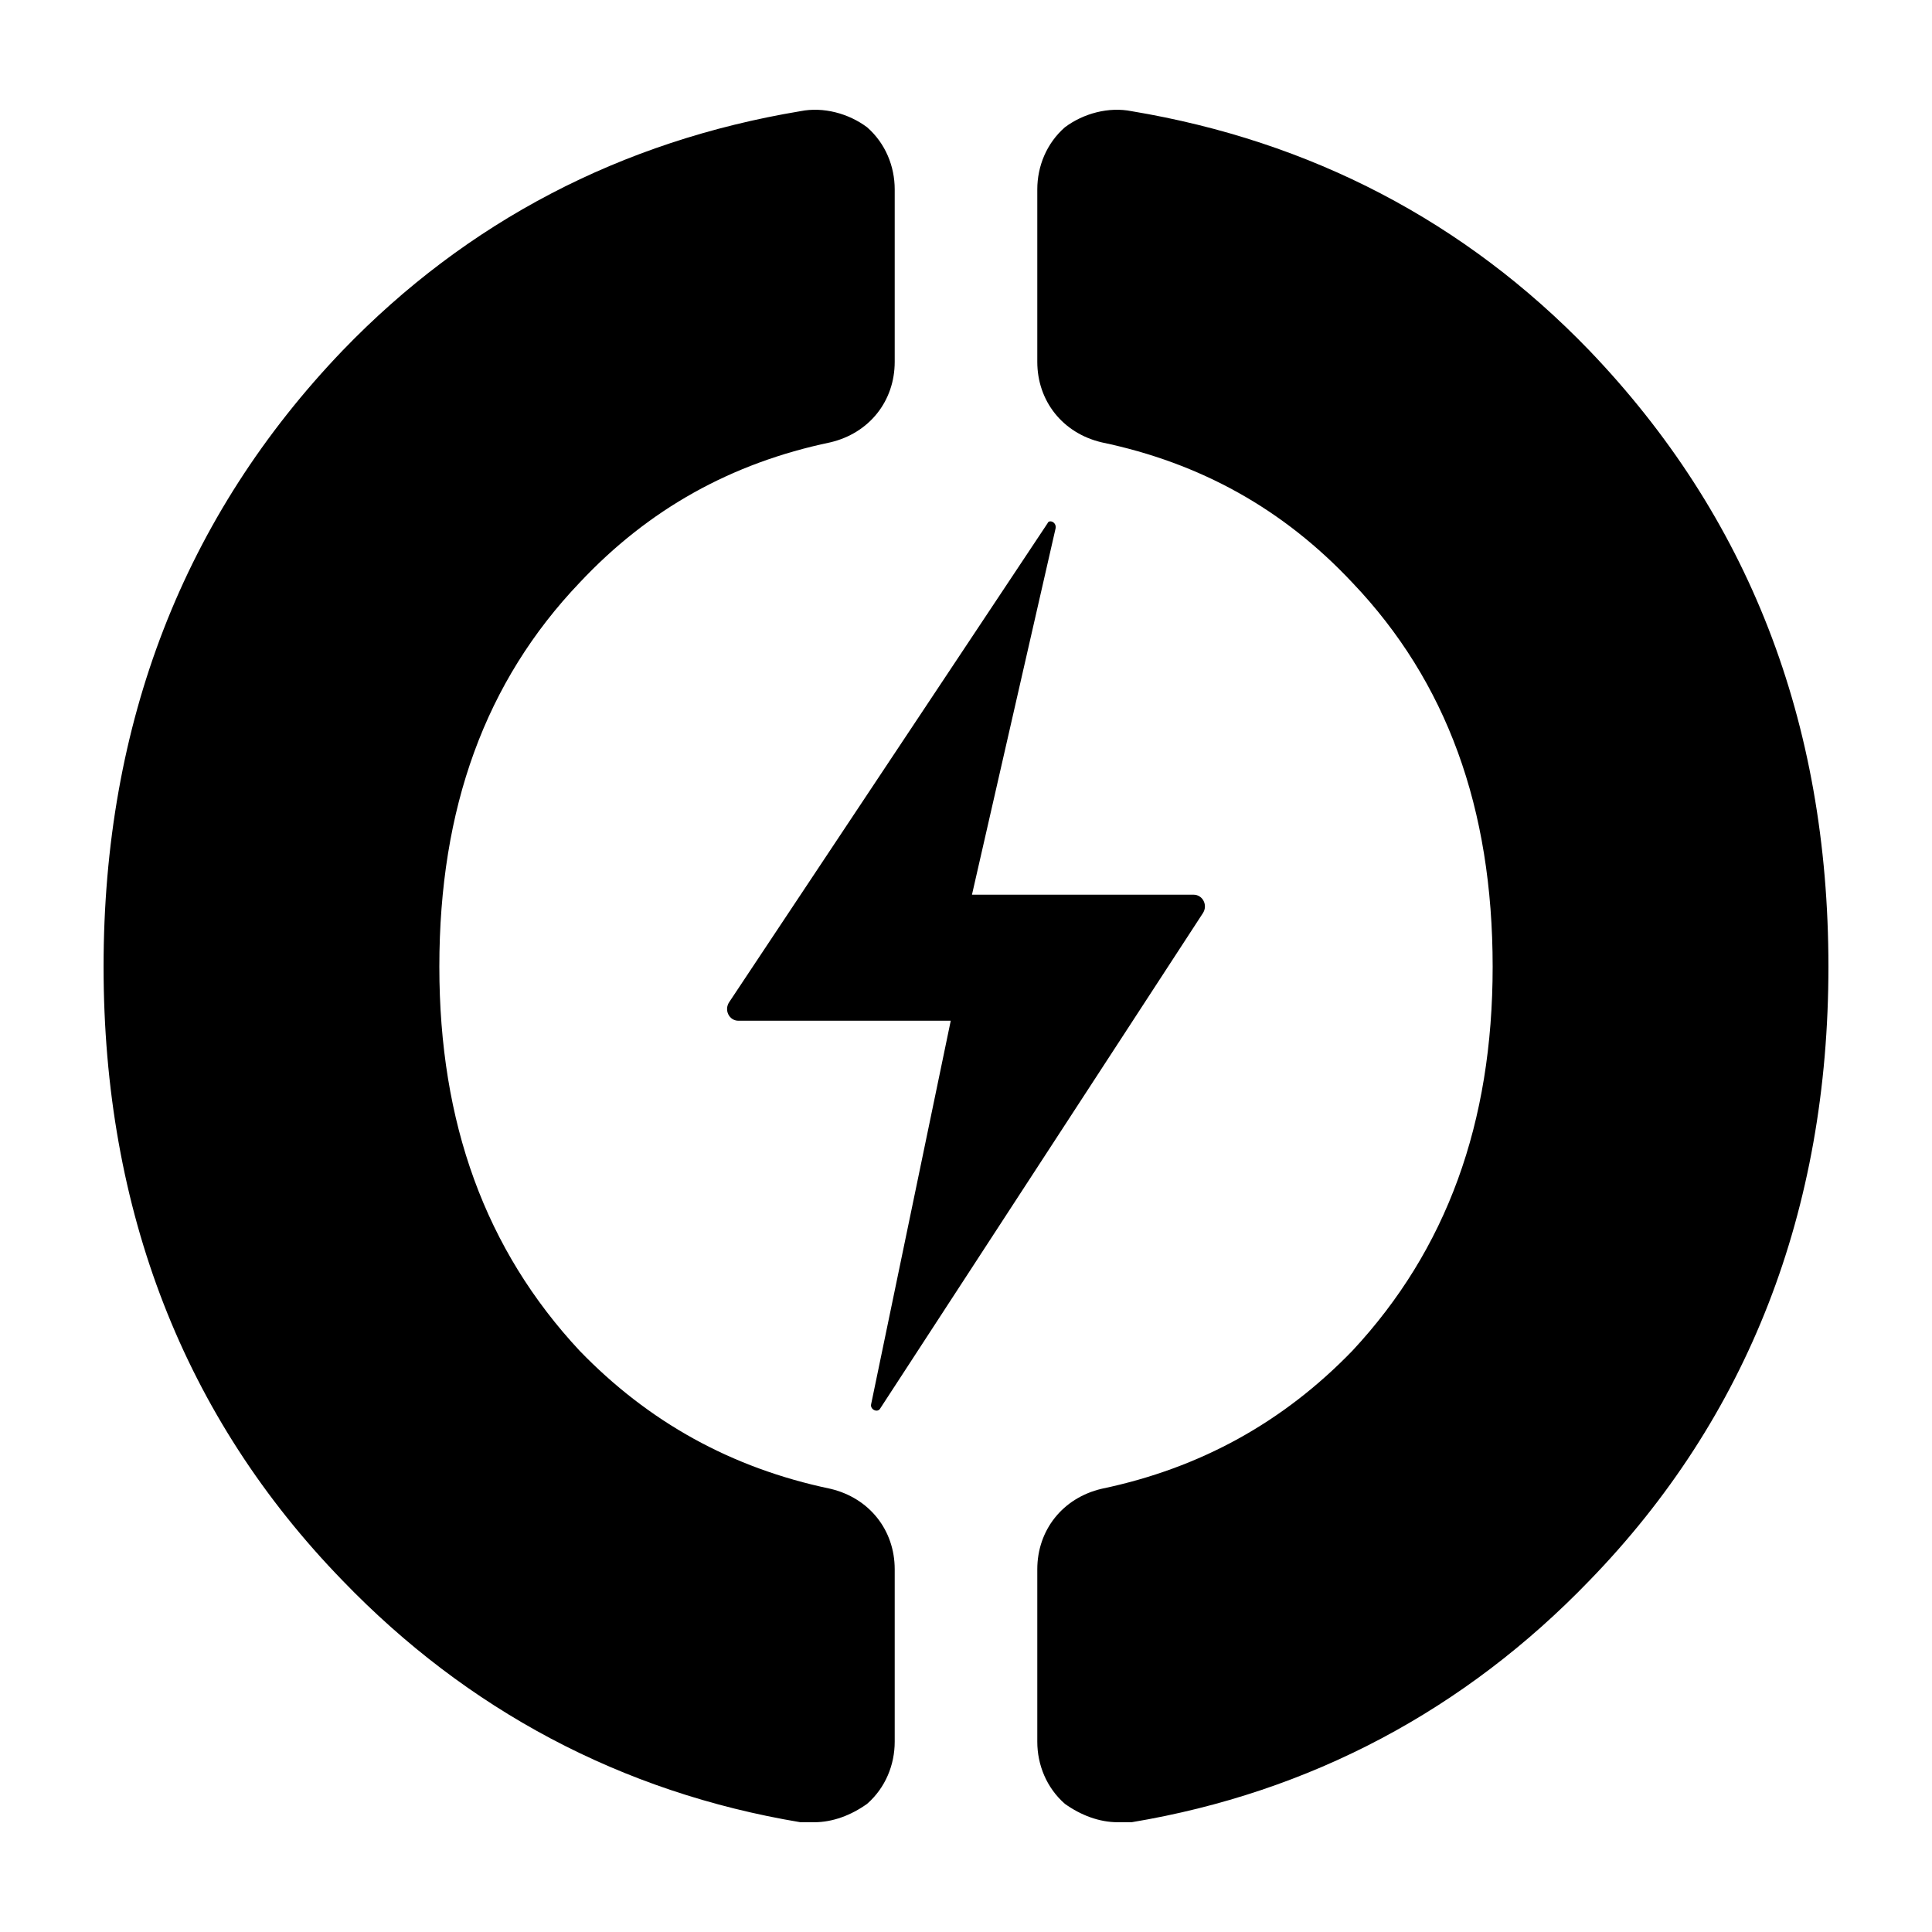 <?xml version="1.0" encoding="UTF-8" standalone="no"?>
<!DOCTYPE svg PUBLIC "-//W3C//DTD SVG 1.1//EN" "http://www.w3.org/Graphics/SVG/1.1/DTD/svg11.dtd">
<svg width="100%" height="100%" viewBox="0 0 750 750" version="1.1" xmlns="http://www.w3.org/2000/svg" xmlns:xlink="http://www.w3.org/1999/xlink" xml:space="preserve" xmlns:serif="http://www.serif.com/" style="fill-rule:evenodd;clip-rule:evenodd;stroke-linejoin:round;stroke-miterlimit:2;">
    <g id="SvgjsG1027" transform="matrix(1,0,0,1,40.207,42.609)">
        <path d="M296.404,6.801C303.546,13.05 307.117,21.978 307.117,30.906L307.117,97.865C307.117,113.042 297.296,125.541 282.119,129.112C243.729,137.147 211.589,155.003 184.806,183.572C148.202,221.961 130.346,271.064 130.346,332.666C130.346,393.375 148.202,442.478 184.806,481.761C211.589,509.437 243.729,527.293 282.119,535.328C297.296,538.899 307.117,551.398 307.117,566.575L307.117,633.534C307.117,642.462 303.546,651.389 296.404,657.639C290.154,662.103 283.012,664.781 275.87,664.781L270.513,664.781C200.876,653.175 141.06,621.035 92.849,571.039C31.247,507.651 -0,427.301 -0,332.666C-0,238.031 31.247,157.681 92.849,93.401C141.06,43.405 200.876,12.157 270.513,0.551C279.441,-1.234 289.261,1.444 296.404,6.801ZM576.737,93.401C638.339,157.681 669.586,237.139 669.586,332.666C669.586,427.301 638.339,507.651 576.737,571.039C528.527,621.035 468.711,653.175 399.074,664.781L393.717,664.781C386.575,664.781 379.432,662.103 373.183,657.639C366.041,651.389 362.469,642.462 362.469,633.534L362.469,566.575C362.469,551.398 372.29,538.899 387.467,535.328C425.857,527.293 457.997,509.437 484.781,481.761C521.385,442.478 539.24,393.375 539.24,332.666C539.24,271.064 521.385,221.961 484.781,183.572C457.997,155.003 425.857,137.147 387.467,129.112C372.29,125.541 362.469,113.042 362.469,97.865L362.469,30.906C362.469,21.978 366.041,13.05 373.183,6.801C380.325,1.444 390.146,-1.234 399.074,0.551C468.711,12.157 528.527,43.405 576.737,93.401Z" style="fill-rule:nonzero;"/>
    </g>
    <g id="path42" transform="matrix(1,0,0,1,902.752,-86.578)">
        <path d="M-492.987,291.753L-525.434,433.9L-439.425,433.9C-435.819,433.9 -433.759,438.021 -435.819,441.111L-560.971,633.216C-562.001,635.276 -565.091,633.731 -564.576,631.671L-533.675,482.828L-616.079,482.828C-619.684,482.828 -621.744,478.708 -619.684,475.618L-496.078,289.692C-495.563,288.147 -492.472,289.177 -492.987,291.753Z"/>
    </g>
</svg>
